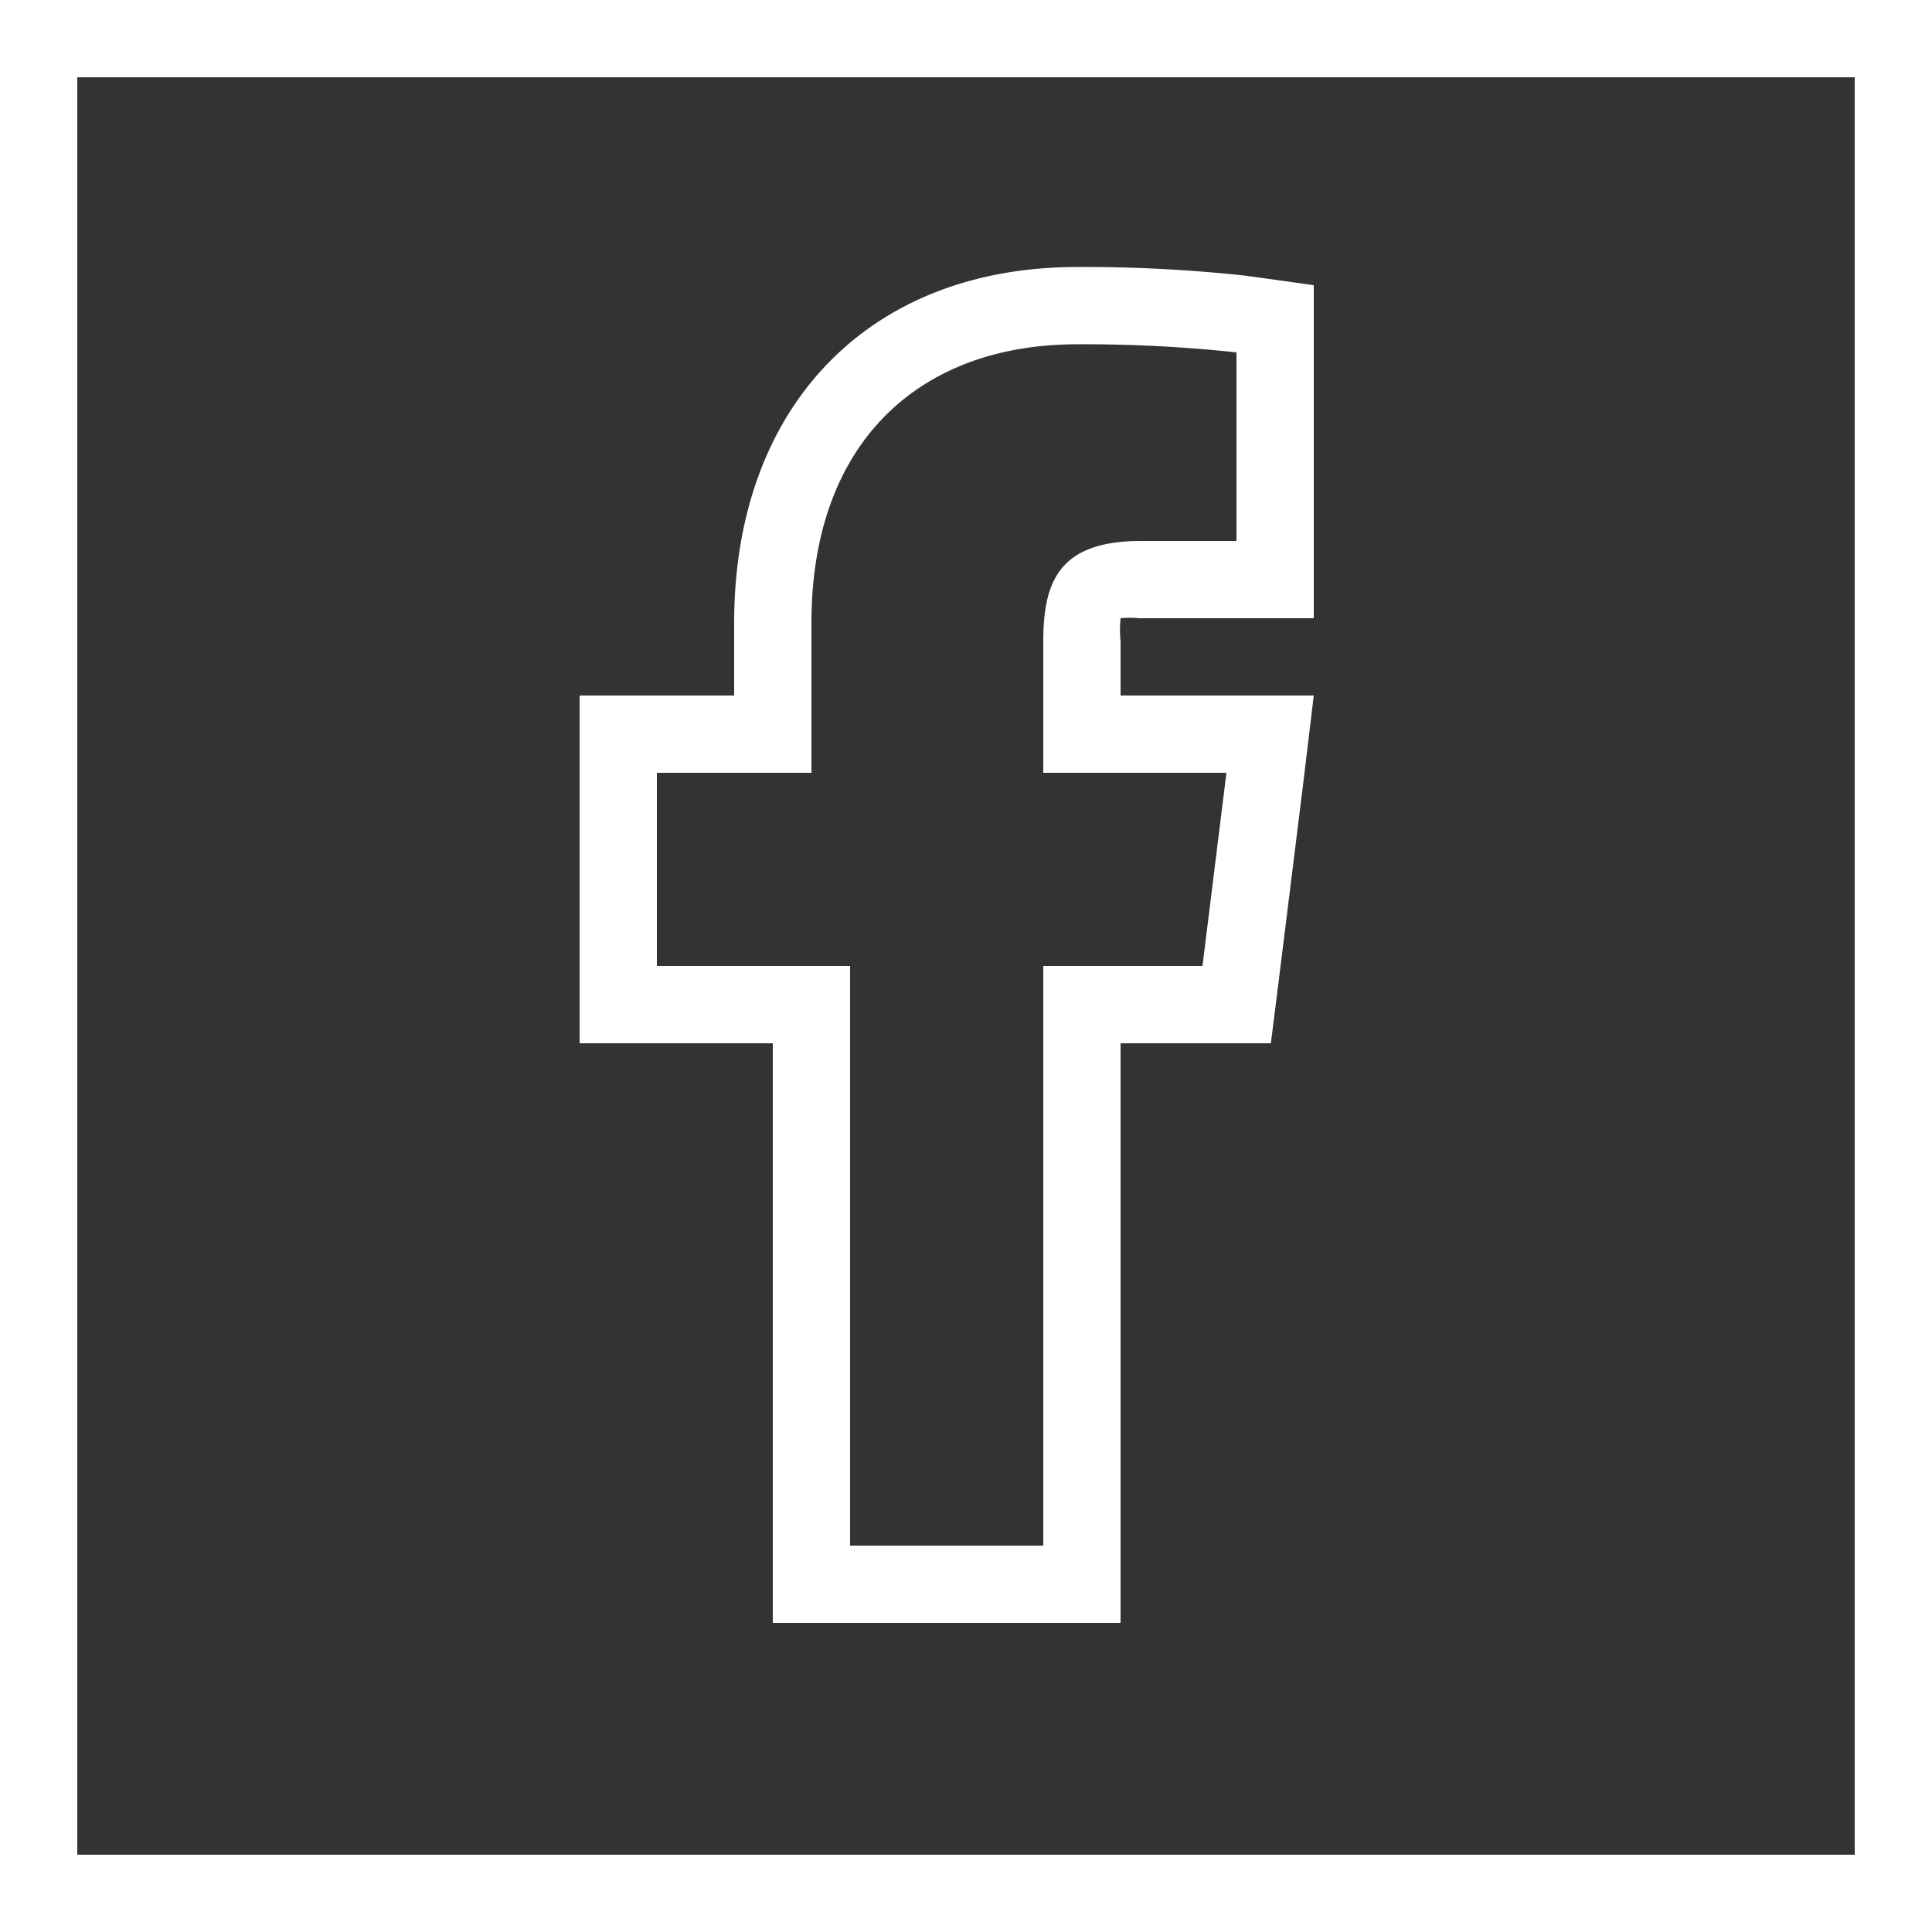 <svg xmlns="http://www.w3.org/2000/svg" viewBox="0 0 50 50"><rect x="0" y="0" width="50" height="50" fill="#333333" stroke="none"/><title>GVZ_icon_facebook_1_neg</title><path d="M27.88,8.91A36.61,36.61,0,0,1,32,9.12V14H29.53C27.41,14,27,15.05,27,16.6V20h4.74l-.62,5H27V40H22V25H17V20h4V16.12c0-4.67,2.79-7.21,6.88-7.21m0-2c-5.4,0-8.88,3.61-8.88,9.21V18H15v9h5V42h9V27h3.89l.22-1.75.62-5L34,18H29V16.6A3,3,0,0,1,29,16a2.39,2.39,0,0,1,.49,0H34V7.38l-1.72-.24a38.59,38.59,0,0,0-4.4-.23Z" fill="#fff"/><path d="M48,2V48H2V2H48m2-2H0V50H50V0Z" fill="#fff"/></svg>